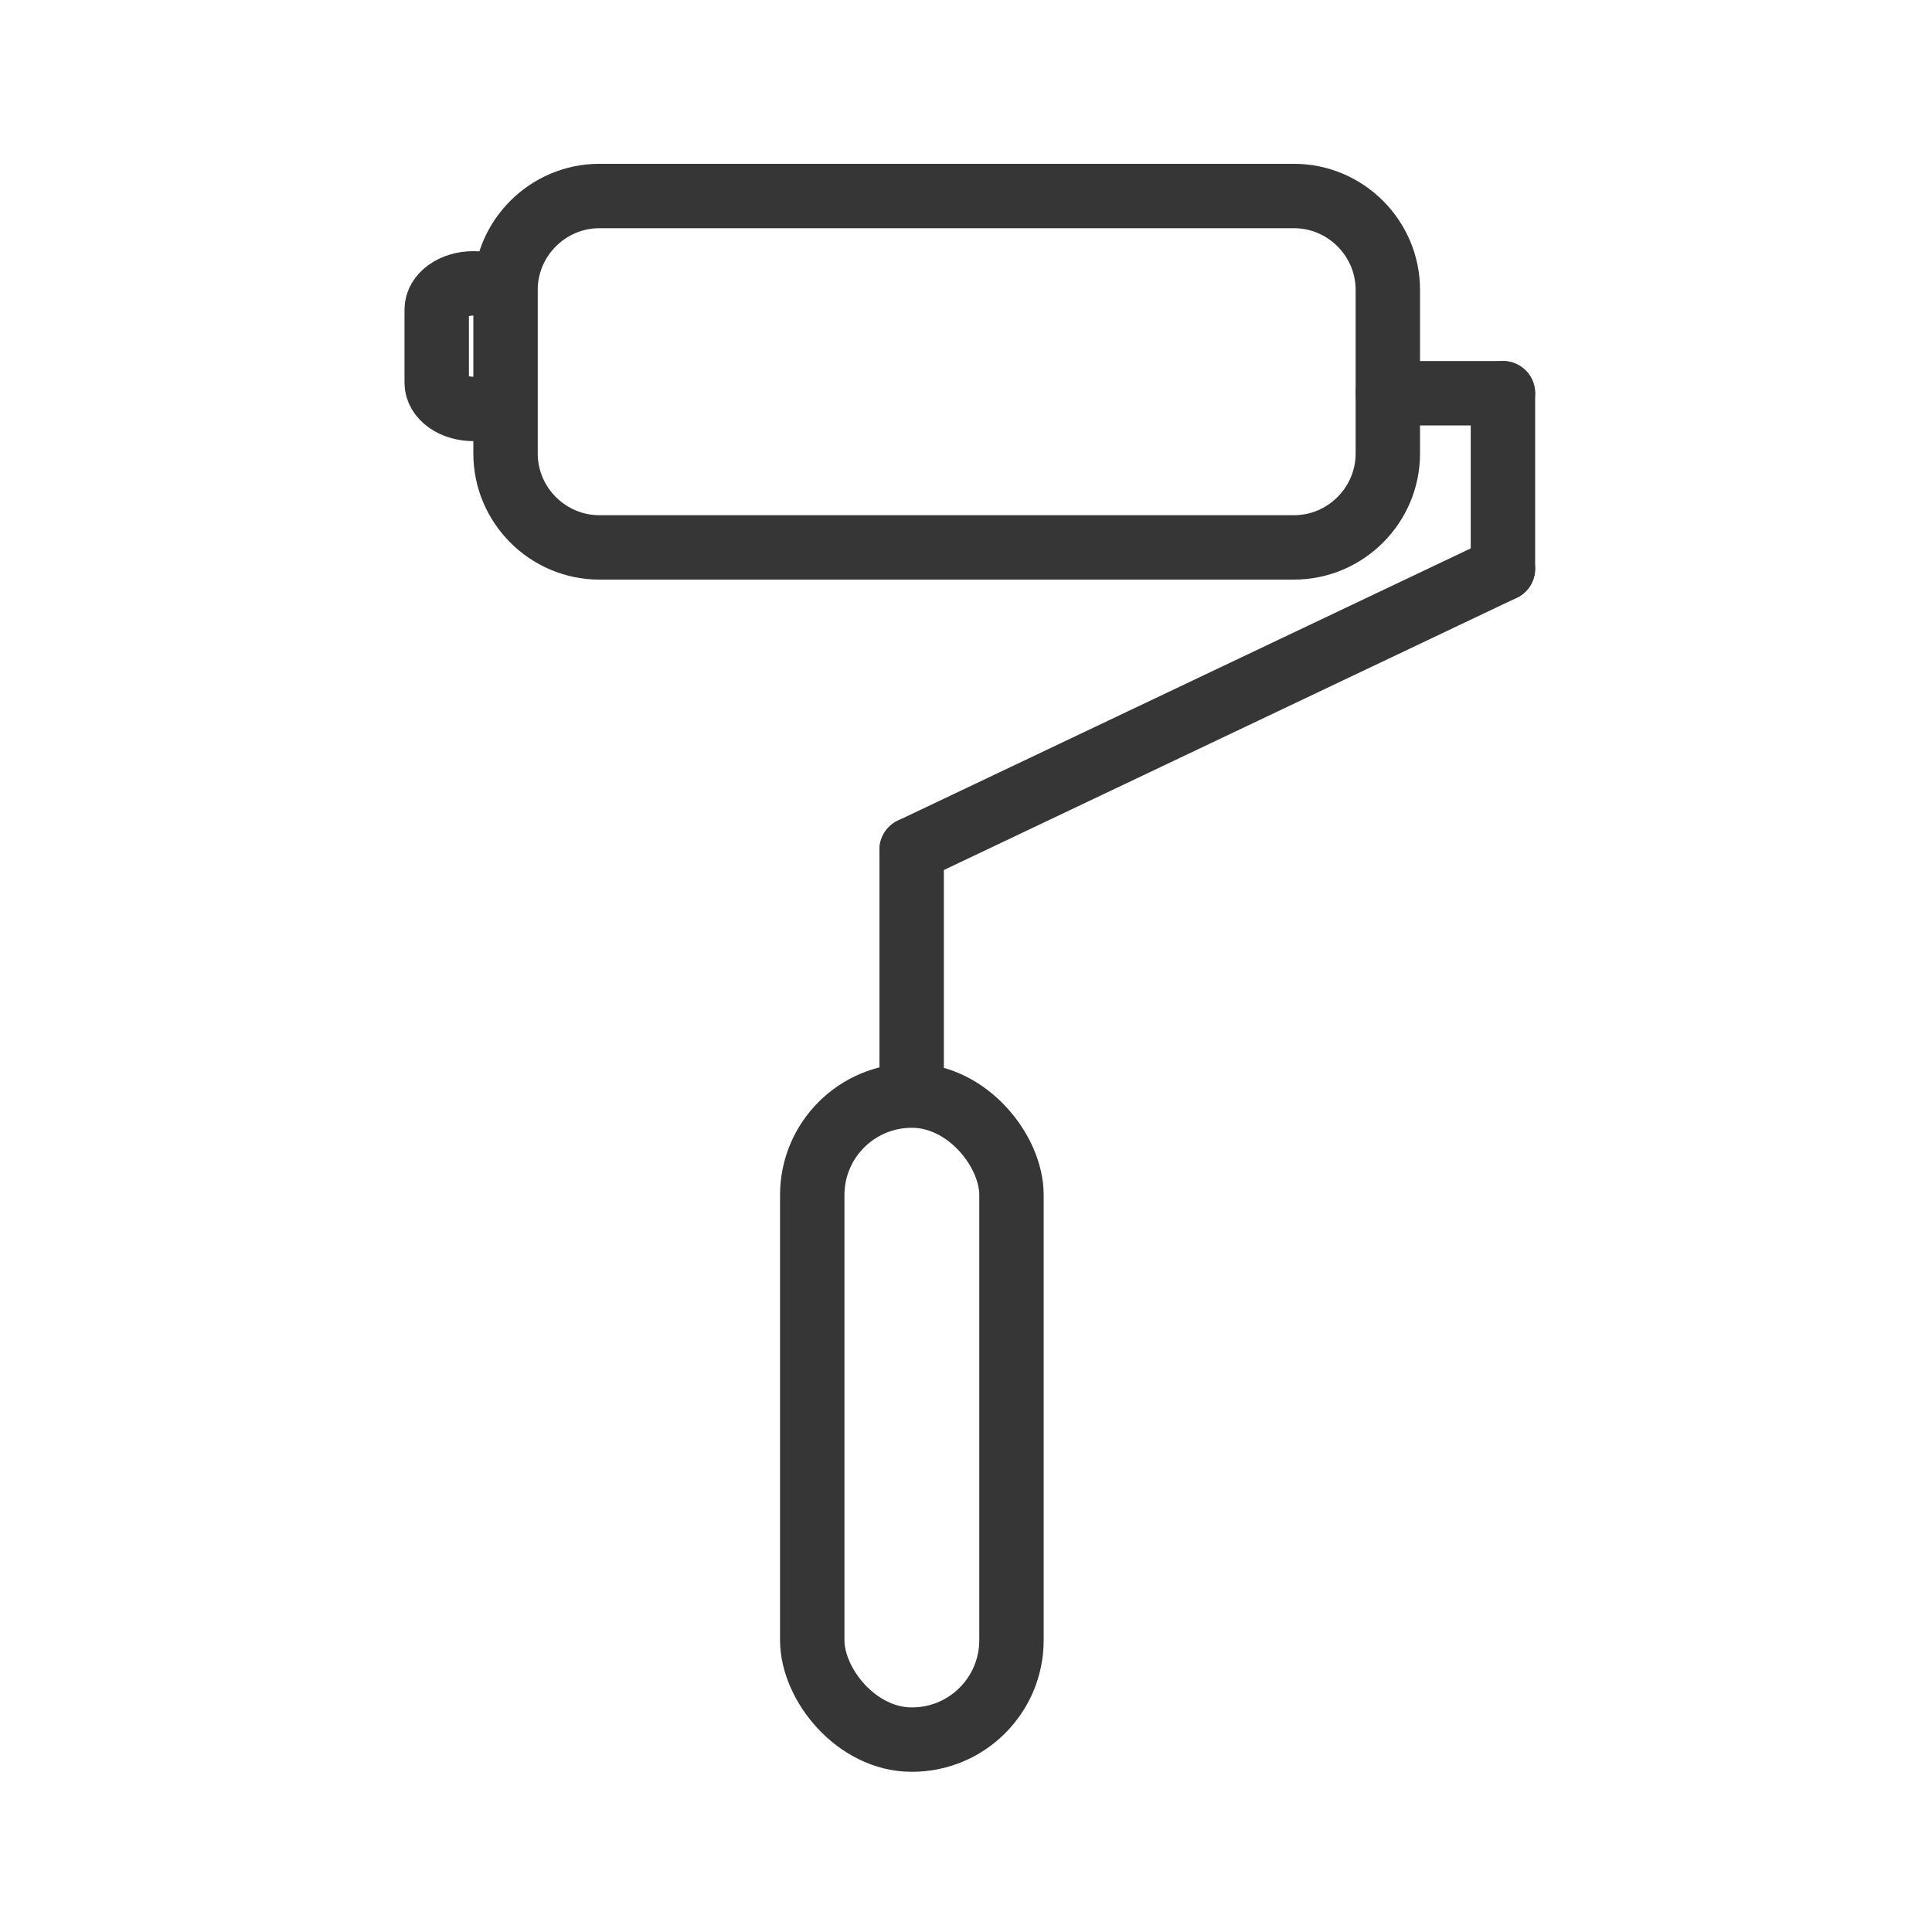 <?xml version="1.0" encoding="UTF-8"?>
<svg id="Calque_2" data-name="Calque 2" xmlns="http://www.w3.org/2000/svg" viewBox="0 0 48 48">
  <g id="travaux">
    <g>
      <rect width="48" height="48" fill="none"/>
      <g id="rouleau_peinture">
        <g>
          <line x1="22.65" y1="21.11" x2="22.65" y2="26.71" fill="none" stroke="#363636" stroke-linecap="round" stroke-linejoin="round" stroke-width="1.6"/>
          <line x1="37.34" y1="14.13" x2="22.65" y2="21.11" fill="none" stroke="#363636" stroke-linecap="round" stroke-linejoin="round" stroke-width="1.6"/>
          <line x1="37.34" y1="9.77" x2="37.34" y2="14.13" fill="none" stroke="#363636" stroke-linecap="round" stroke-linejoin="round" stroke-width="1.6"/>
          <line x1="37.34" y1="9.77" x2="34.48" y2="9.77" fill="none" stroke="#363636" stroke-linecap="round" stroke-linejoin="round" stroke-width="1.6"/>
          <path d="m17,13.6h-2.11c-1.28,0-2.33-1.05-2.33-2.33v-4.07c0-1.28,1.05-2.33,2.33-2.33h17.26c1.28,0,2.33,1.05,2.33,2.33v4.07c0,1.28-1.05,2.33-2.33,2.33H15.04" fill="none" stroke="#363636" stroke-linejoin="round" stroke-width="1.6"/>
          <path d="m12.48,9.91c-.17.15-.43.25-.72.25-.5,0-.91-.29-.91-.65v-1.82c0-.36.41-.65.91-.65.2,0,.38.05.53.12" fill="none" stroke="#363636" stroke-linejoin="round" stroke-width="1.6"/>
        </g>
        <rect x="20.18" y="27.22" width="4.95" height="16" rx="2.47" ry="2.47" fill="none" stroke="#363636" stroke-linejoin="round" stroke-width="1.6"/>
      </g>
    </g>
  </g>
</svg>